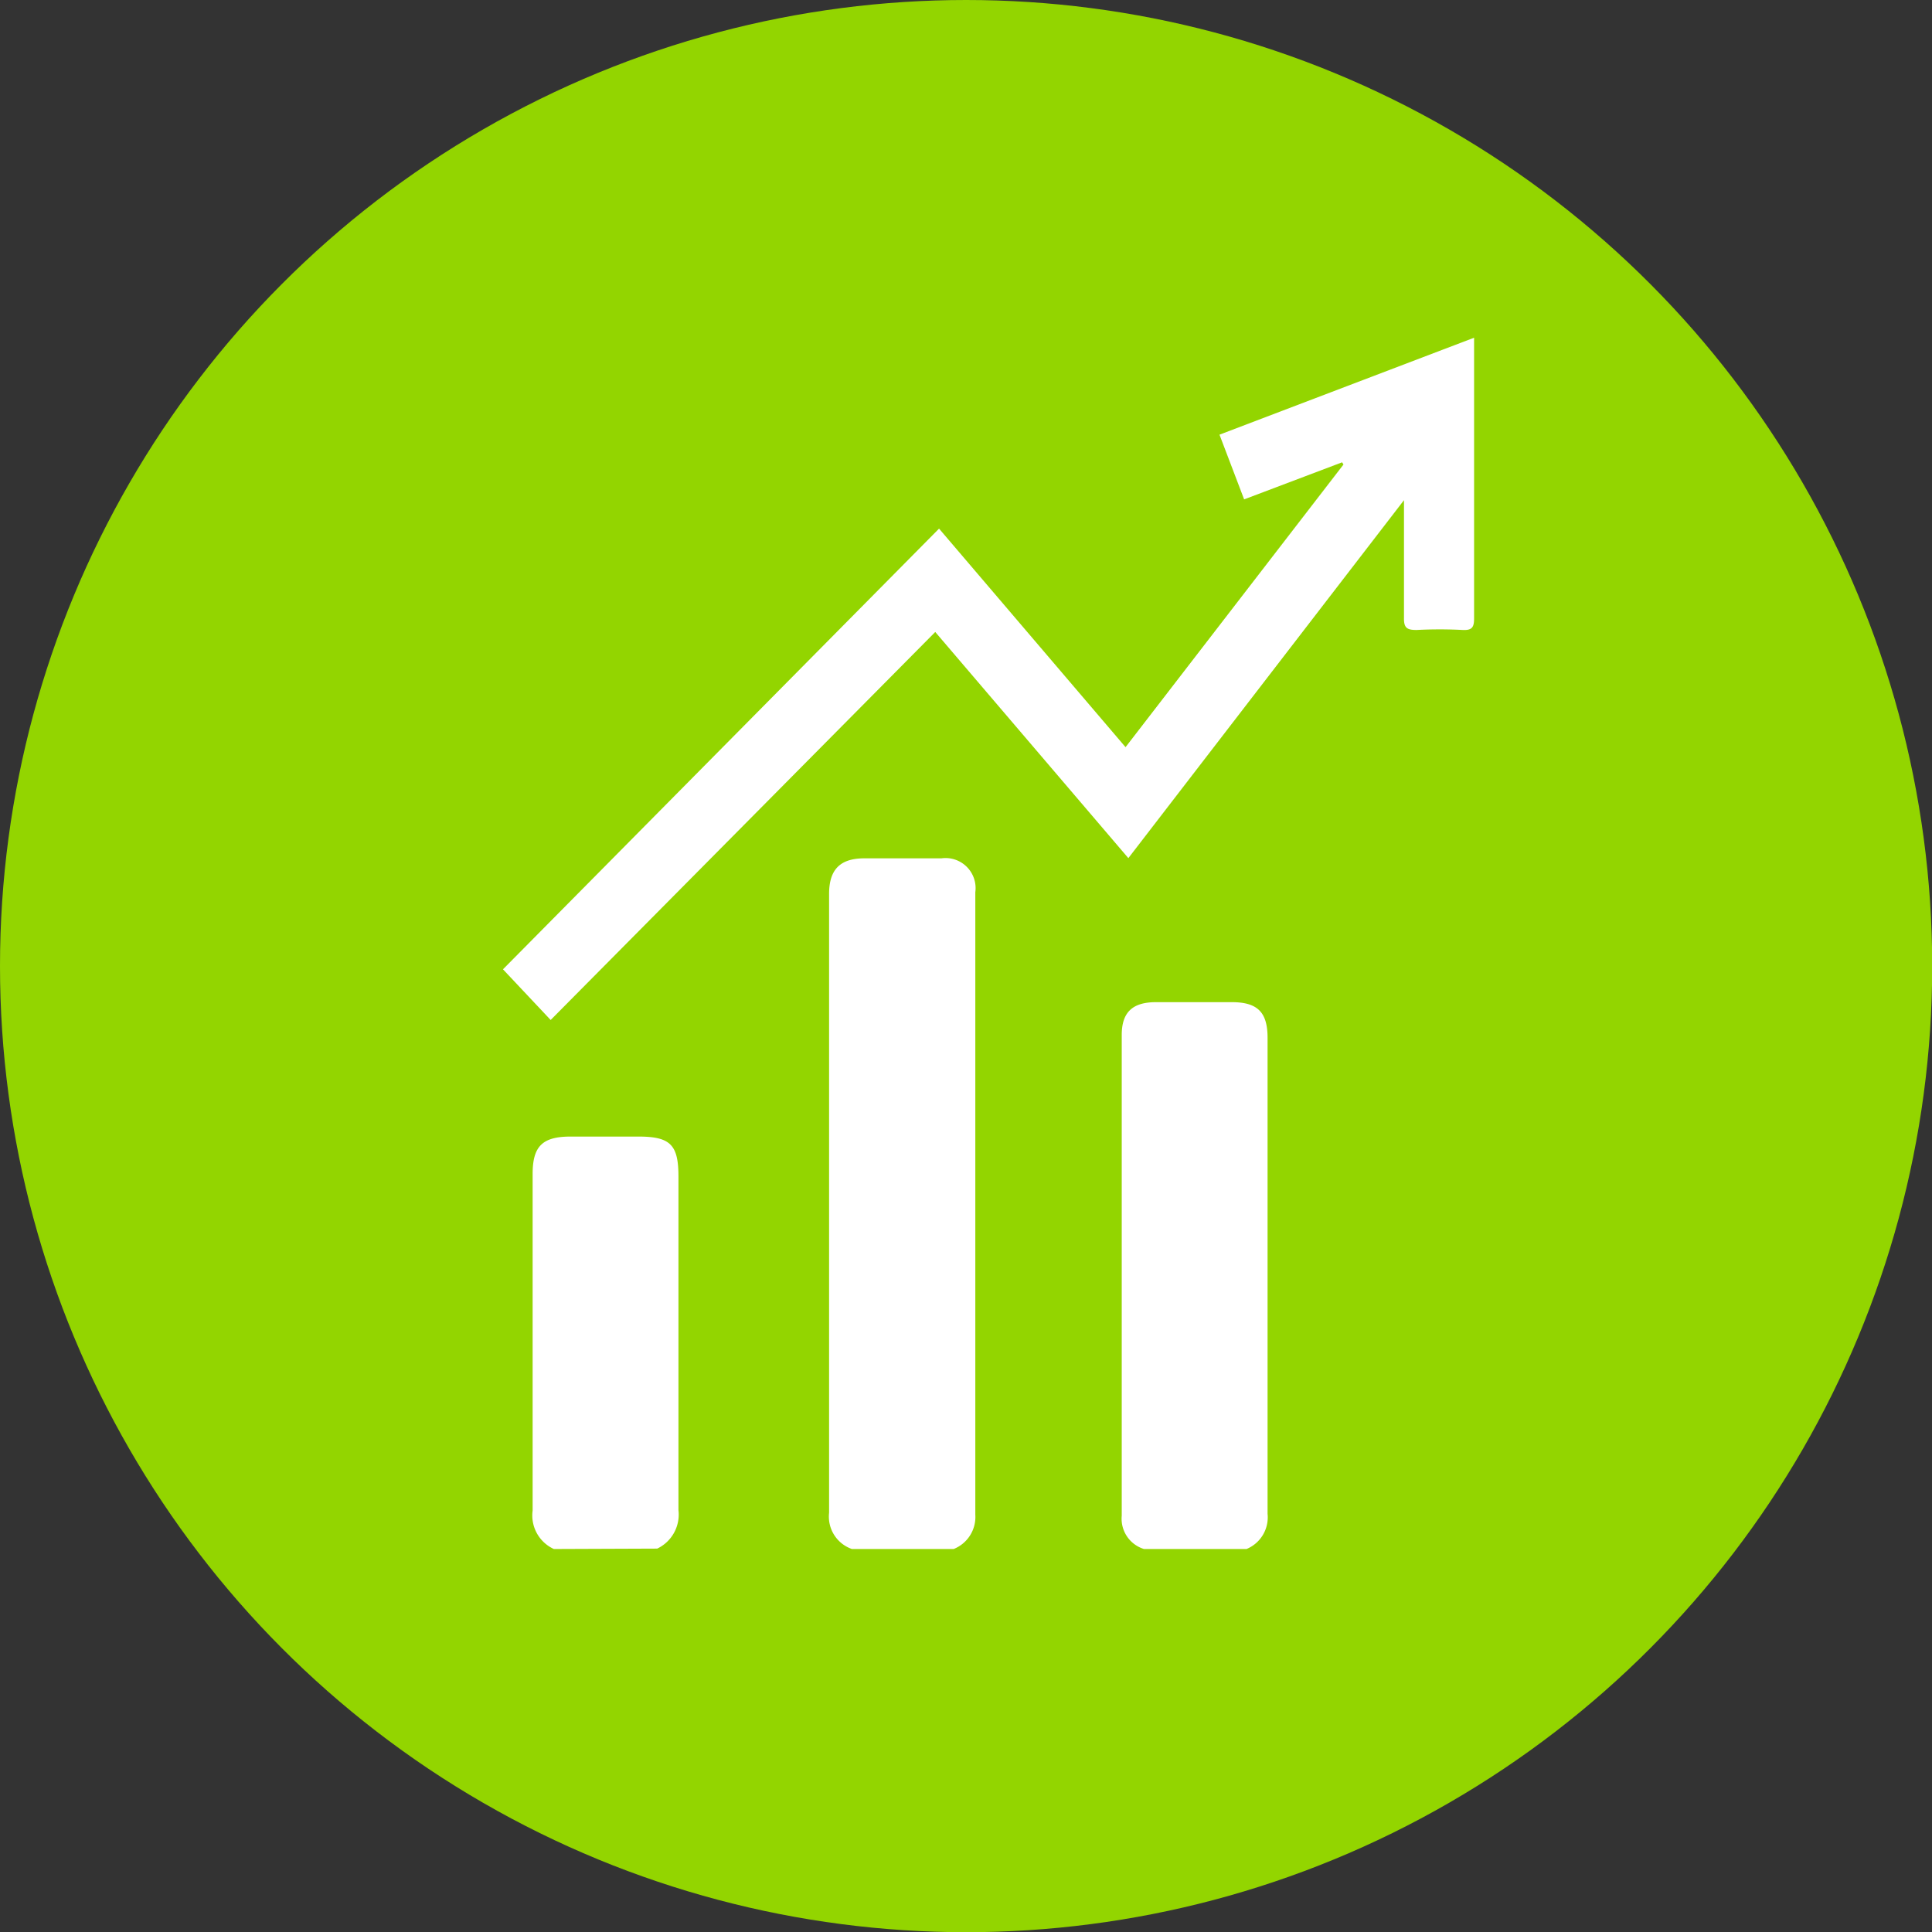 <svg xmlns="http://www.w3.org/2000/svg" width="34.03mm" height="34.03mm" viewBox="0 0 96.45 96.45">
  <rect x="0" y="0" width="96.45" height="96.45" fill="#333333" stroke="none"/>
  <defs>
    <style>
      .cls-1 {
        fill: #93d500;
      }

      .cls-2 {
        fill: #fff;
      }
    </style>
  </defs>
  <title>PG-icon-optimiza-produccion</title>
  <g id="Capa_2" data-name="Capa 2">
    <g id="Catálogos_2019" data-name="Catálogos 2019">
      <g id="ESP">
        <g>
          <circle class="cls-1" cx="48.23" cy="48.23" r="48.23"/>
          <path class="cls-2" d="M42.53,77.33a1.71,1.71,0,0,1-1.14-1.81q0-15.45,0-30.89c0-1.22.55-1.78,1.76-1.78H47a1.5,1.5,0,0,1,1.69,1.69q0,15.54,0,31.08a1.72,1.72,0,0,1-1.08,1.71Z"/>
          <path class="cls-2" d="M57.11,77.33A1.58,1.58,0,0,1,56,75.67q0-12,0-24c0-1.13.53-1.63,1.68-1.64h3.81c1.29,0,1.79.5,1.79,1.78q0,11.88,0,23.76a1.71,1.71,0,0,1-1.05,1.76Z"/>
          <path class="cls-2" d="M27.65,77.33a1.84,1.84,0,0,1-1.06-1.92c0-5.6,0-11.2,0-16.8,0-1.39.49-1.87,1.9-1.87h3.38c1.61,0,2,.42,2,2,0,5.55,0,11.1,0,16.65a1.88,1.88,0,0,1-1.06,1.92Z"/>
          <path class="cls-2" d="M73.59,16.86v.59q0,6.71,0,13.42c0,.44-.1.6-.56.58a22.25,22.25,0,0,0-2.31,0c-.48,0-.64-.1-.63-.61,0-1.74,0-3.48,0-5.22,0-.17,0-.34,0-.65L56.33,42.84,46.69,31.55,27.49,50.92l-2.38-2.53,21.77-22,9.31,10.91L67.07,23.19,67,23.08l-4.89,1.85L60.88,21.7Z"/>
        </g>
      </g>
    </g>
  </g>
</svg>
